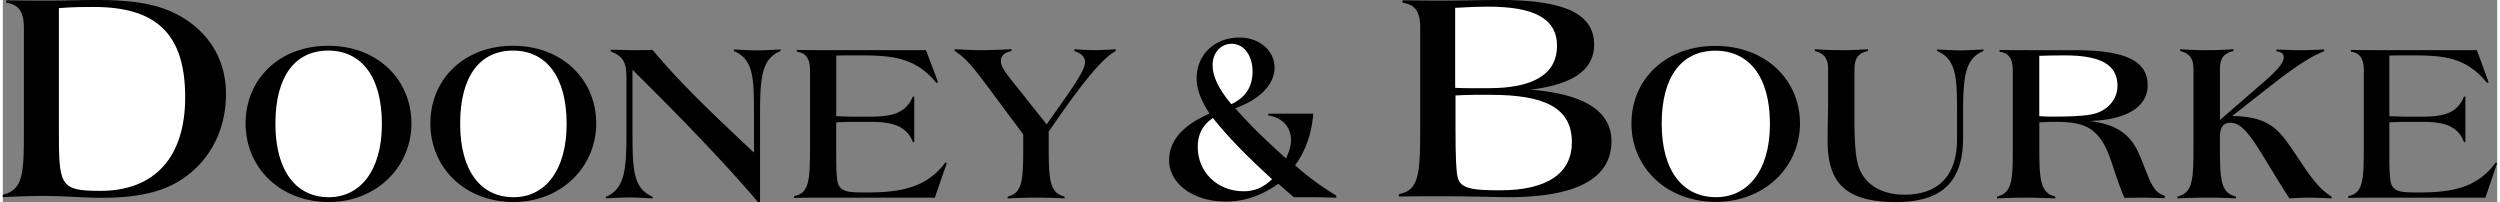 <svg xmlns="http://www.w3.org/2000/svg" width="2500" height="202" viewBox="0 0 65.631 5.315"><rect x="0" y="0" width="65.631" height="5.315" fill="#808080" stroke="none"/><path d="M0 5.188c.448-.024.814-.032 1.1-.032.521 0 1.018.048 1.482.048 1.067 0 1.824-.175 2.427-.715.554-.493.863-1.208.863-2.011 0-.826-.367-1.502-1.042-1.954C4.187.095 3.429 0 2.443 0c-.383 0-.79.016-1.229.016-.22 0-.595 0-1.124-.008v.063C.424.119.554.317.554.73v2.646c0 1.152 0 1.612-.554 1.748v.064zM6.388 3.248c0 1.163.908 2.067 2.19 2.067 1.247 0 2.173-.917 2.173-2.067 0-1.144-.884-2.043-2.19-2.043-1.289 0-2.173.881-2.173 2.043zM11.25 3.248c0 1.163.908 2.067 2.19 2.067 1.247 0 2.173-.917 2.173-2.067 0-1.144-.885-2.043-2.19-2.043-1.289 0-2.173.881-2.173 2.043zM16.568 3.56c0 .935.031 1.396.529 1.618v.042c-.252-.012-.442-.024-.578-.024-.215 0-.431.012-.651.024v-.042c.51-.216.541-.737.541-1.744V2.11c0-.401-.031-.611-.412-.755v-.048c.252.006.437.012.553.012.129 0 .313 0 .547-.006.744.898 1.653 1.749 2.667 2.702v-.964c0-1.001-.006-1.486-.528-1.708v-.042c.252.013.442.024.578.024.215 0 .43-.012.651-.024v.042c-.504.204-.541.701-.541 1.708v2.265h-.056c-.713-.845-1.807-2.007-3.301-3.481V3.56zM21.843 1.319h2.448l.317.845-.042.018c-.597-.719-1.236-.725-2.181-.725h-.048c-.104 0-.238 0-.408.006v1.594c.189.006.317.012.377.012h.536c.585 0 .926-.107 1.103-.527h.036V3.74h-.036c-.152-.402-.5-.534-1.103-.534h-.591c-.03 0-.134.006-.323.013v.838c0 .443.012.719.067.821.104.186.323.186.743.186.938 0 1.583-.149 2.059-.784l.042.006-.317.916h-3.246c-.042 0-.194 0-.457.006v-.049c.402-.071.42-.425.42-1.306V1.858c0-.312-.104-.468-.347-.497v-.048c.281.006.598.006.951.006zM26.439 5.172c.392-.096.41-.432.41-1.318v-.318l-.932-1.252c-.327-.438-.582-.773-.873-.941v-.048c.25.012.481.024.688.024.256 0 .522-.012.808-.024v.048c-.19.042-.279.12-.279.264 0 .144.113.288.285.51l.92 1.156c.636-.905 1.009-1.408 1.009-1.63 0-.149-.089-.233-.279-.3v-.048c.172.012.344.024.528.024s.368-.012.558-.024v.048c-.38.204-.938.917-1.763 2.121v.39c0 .893.029 1.216.416 1.318v.048a14.28 14.28 0 0 0-1.496 0v-.048zM33.968 5.188h.313c.279 0 .545.007.805.014v-.055a7.311 7.311 0 0 1-1.085-.798c.273-.365.439-.832.479-1.359h-1.185v.048c.379.054.599.311.599.649 0 .169-.053.318-.133.48-.519-.467-.965-.893-1.331-1.318.679-.25 1.032-.649 1.032-1.069 0-.433-.386-.792-.918-.792-.672 0-1.132.46-1.132 1.076 0 .297.12.588.34.926-.712.305-1.065.717-1.065 1.231 0 .574.586 1.082 1.491 1.082.499 0 .938-.156 1.384-.467l.406.352zM36.731 5.172c.358-.008.717-.008 1.075-.008.879 0 1.482.024 1.808.024 1.808 0 2.712-.501 2.712-1.47 0-.794-.716-1.248-2.134-1.359 1.124-.135 1.678-.524 1.678-1.184C41.871.342 41.048 0 39.395 0c-.521 0-.994.016-1.409.016-.203 0-.586 0-1.156-.008v.063c.35.056.464.254.464.659v2.646c0 1.168-.024 1.637-.562 1.731v.065zM42.852 3.248c0 1.161.923 2.064 2.226 2.064 1.267 0 2.208-.915 2.208-2.064 0-1.143-.899-2.04-2.227-2.04-1.308 0-2.207.88-2.207 2.04zM51.419 2.984c0-.922-.006-1.42-.524-1.642v-.041c.25.013.438.024.573.024.213 0 .426-.012.646-.024v.042c-.5.204-.536.701-.536 1.708v.581c0 1.139-.548 1.684-1.755 1.684-1.34 0-1.809-.503-1.809-1.611 0-.432.012-.755.012-.977v-.906c0-.275-.092-.413-.348-.479v-.048a9.748 9.748 0 0 0 1.396 0v.048c-.256.054-.354.198-.354.479V3.14c0 .575.024.988.11 1.246.152.455.591.737 1.2.737.896 0 1.389-.498 1.389-1.462v-.677zM52.472 5.22c.262-.012.507-.019.739-.019.196 0 .458.006.794.019v-.048c-.397-.103-.421-.426-.421-1.318v-.635c.165-.006.256-.013.287-.013h.11c.592 0 .971.066 1.264.521.22.342.312.863.58 1.48.263-.006.422-.006.477-.006.153 0 .342.006.58.013v-.067c-.36-.084-.427-.563-.708-1.168-.234-.491-.624-.719-1.278-.796 1.001-.024 1.539-.384 1.539-.94 0-.684-.672-.923-1.936-.923h-.8c-.58 0-.965 0-1.161-.006v.048c.245.029.348.186.348.497v1.995c0 .875-.006 1.216-.415 1.318v.048zM59.379 2.254c.416-.354.635-.581.635-.743 0-.102-.049-.138-.189-.162v-.048c.251.013.465.019.63.019.177 0 .385-.006.623-.019v.048c-.336.126-.782.42-1.362.875l-1.057.827c.733.018 1.082.191 1.429.665.422.575.715 1.174 1.186 1.456v.048a12.72 12.72 0 0 0-.629-.019c-.085 0-.25.006-.482.019-.8-1.24-1.112-1.989-1.546-1.989-.195 0-.281.12-.281.371v.252c0 .893.024 1.216.421 1.318v.048a15.155 15.155 0 0 0-1.539 0v-.048c.403-.096.422-.432.422-1.318V1.822c0-.275-.092-.413-.349-.479v-.048a9.781 9.781 0 0 0 1.4 0v.048c-.257.054-.354.198-.354.479v1.336l1.042-.904zM62.711 1.319h2.386l.309.845-.042.018c-.582-.719-1.205-.725-2.125-.725h-.048c-.101 0-.231 0-.397.006v1.594c.184.006.309.012.368.012h.522c.57 0 .902-.107 1.074-.527h.036V3.74h-.036c-.148-.402-.487-.534-1.074-.534h-.576c-.029 0-.13.006-.314.013v.838c0 .443.012.719.065.821.101.186.314.186.724.186.914 0 1.543-.149 2.006-.784l.042.006-.309.916h-3.164c-.042 0-.19 0-.445.006v-.049c.392-.071.409-.425.409-1.306V1.858c0-.312-.101-.468-.338-.497v-.048c.274.006.583.006.927.006z"/><path d="M1.474.214c.367-.031.668-.031.913-.031 1.645 0 2.411.699 2.411 2.376 0 1.581-.806 2.463-2.232 2.463-1.083 0-1.091-.143-1.091-1.645V.214zM7.172 3.254c0-1.258.528-1.923 1.389-1.923.867 0 1.413.677 1.413 1.929s-.588 1.929-1.396 1.929c-.86 0-1.406-.689-1.406-1.935zM12.033 3.254c0-1.258.528-1.923 1.389-1.923.867 0 1.413.677 1.413 1.929s-.588 1.929-1.395 1.929c-.861 0-1.407-.689-1.407-1.935zM33.396 4.715c-.226.217-.459.318-.745.318-.712 0-1.211-.521-1.211-1.164 0-.332.126-.582.399-.764.385.488.904 1.015 1.557 1.61zM32.324 2.74c-.326-.386-.493-.724-.493-1.021 0-.331.213-.568.506-.568.306 0 .546.297.546.73 0 .399-.186.69-.559.859zM38.222 2.511c.188-.008.358-.016.505-.016h.416c1.417 0 2.142.333 2.142 1.248 0 .811-.644 1.264-1.881 1.264-.708 0-1.051-.032-1.124-.342-.041-.151-.057-.58-.057-1.279v-.875zM38.214 2.312V.206c.366-.023.66-.031.871-.031 1.197 0 1.809.31 1.809 1.032 0 .731-.603 1.113-1.792 1.113h-.546c-.033 0-.147 0-.342-.008zM43.648 3.254c0-1.256.537-1.92 1.412-1.92.881 0 1.436.676 1.436 1.927s-.597 1.927-1.418 1.927c-.874 0-1.43-.689-1.43-1.934zM53.583 3.057V1.469c.177-.006.397-.012.672-.012.91 0 1.386.228 1.386.797 0 .371-.275.677-.678.755-.238.048-.605.06-1.105.06-.025-.001-.116-.007-.275-.012z" fill="#fff"/></svg>